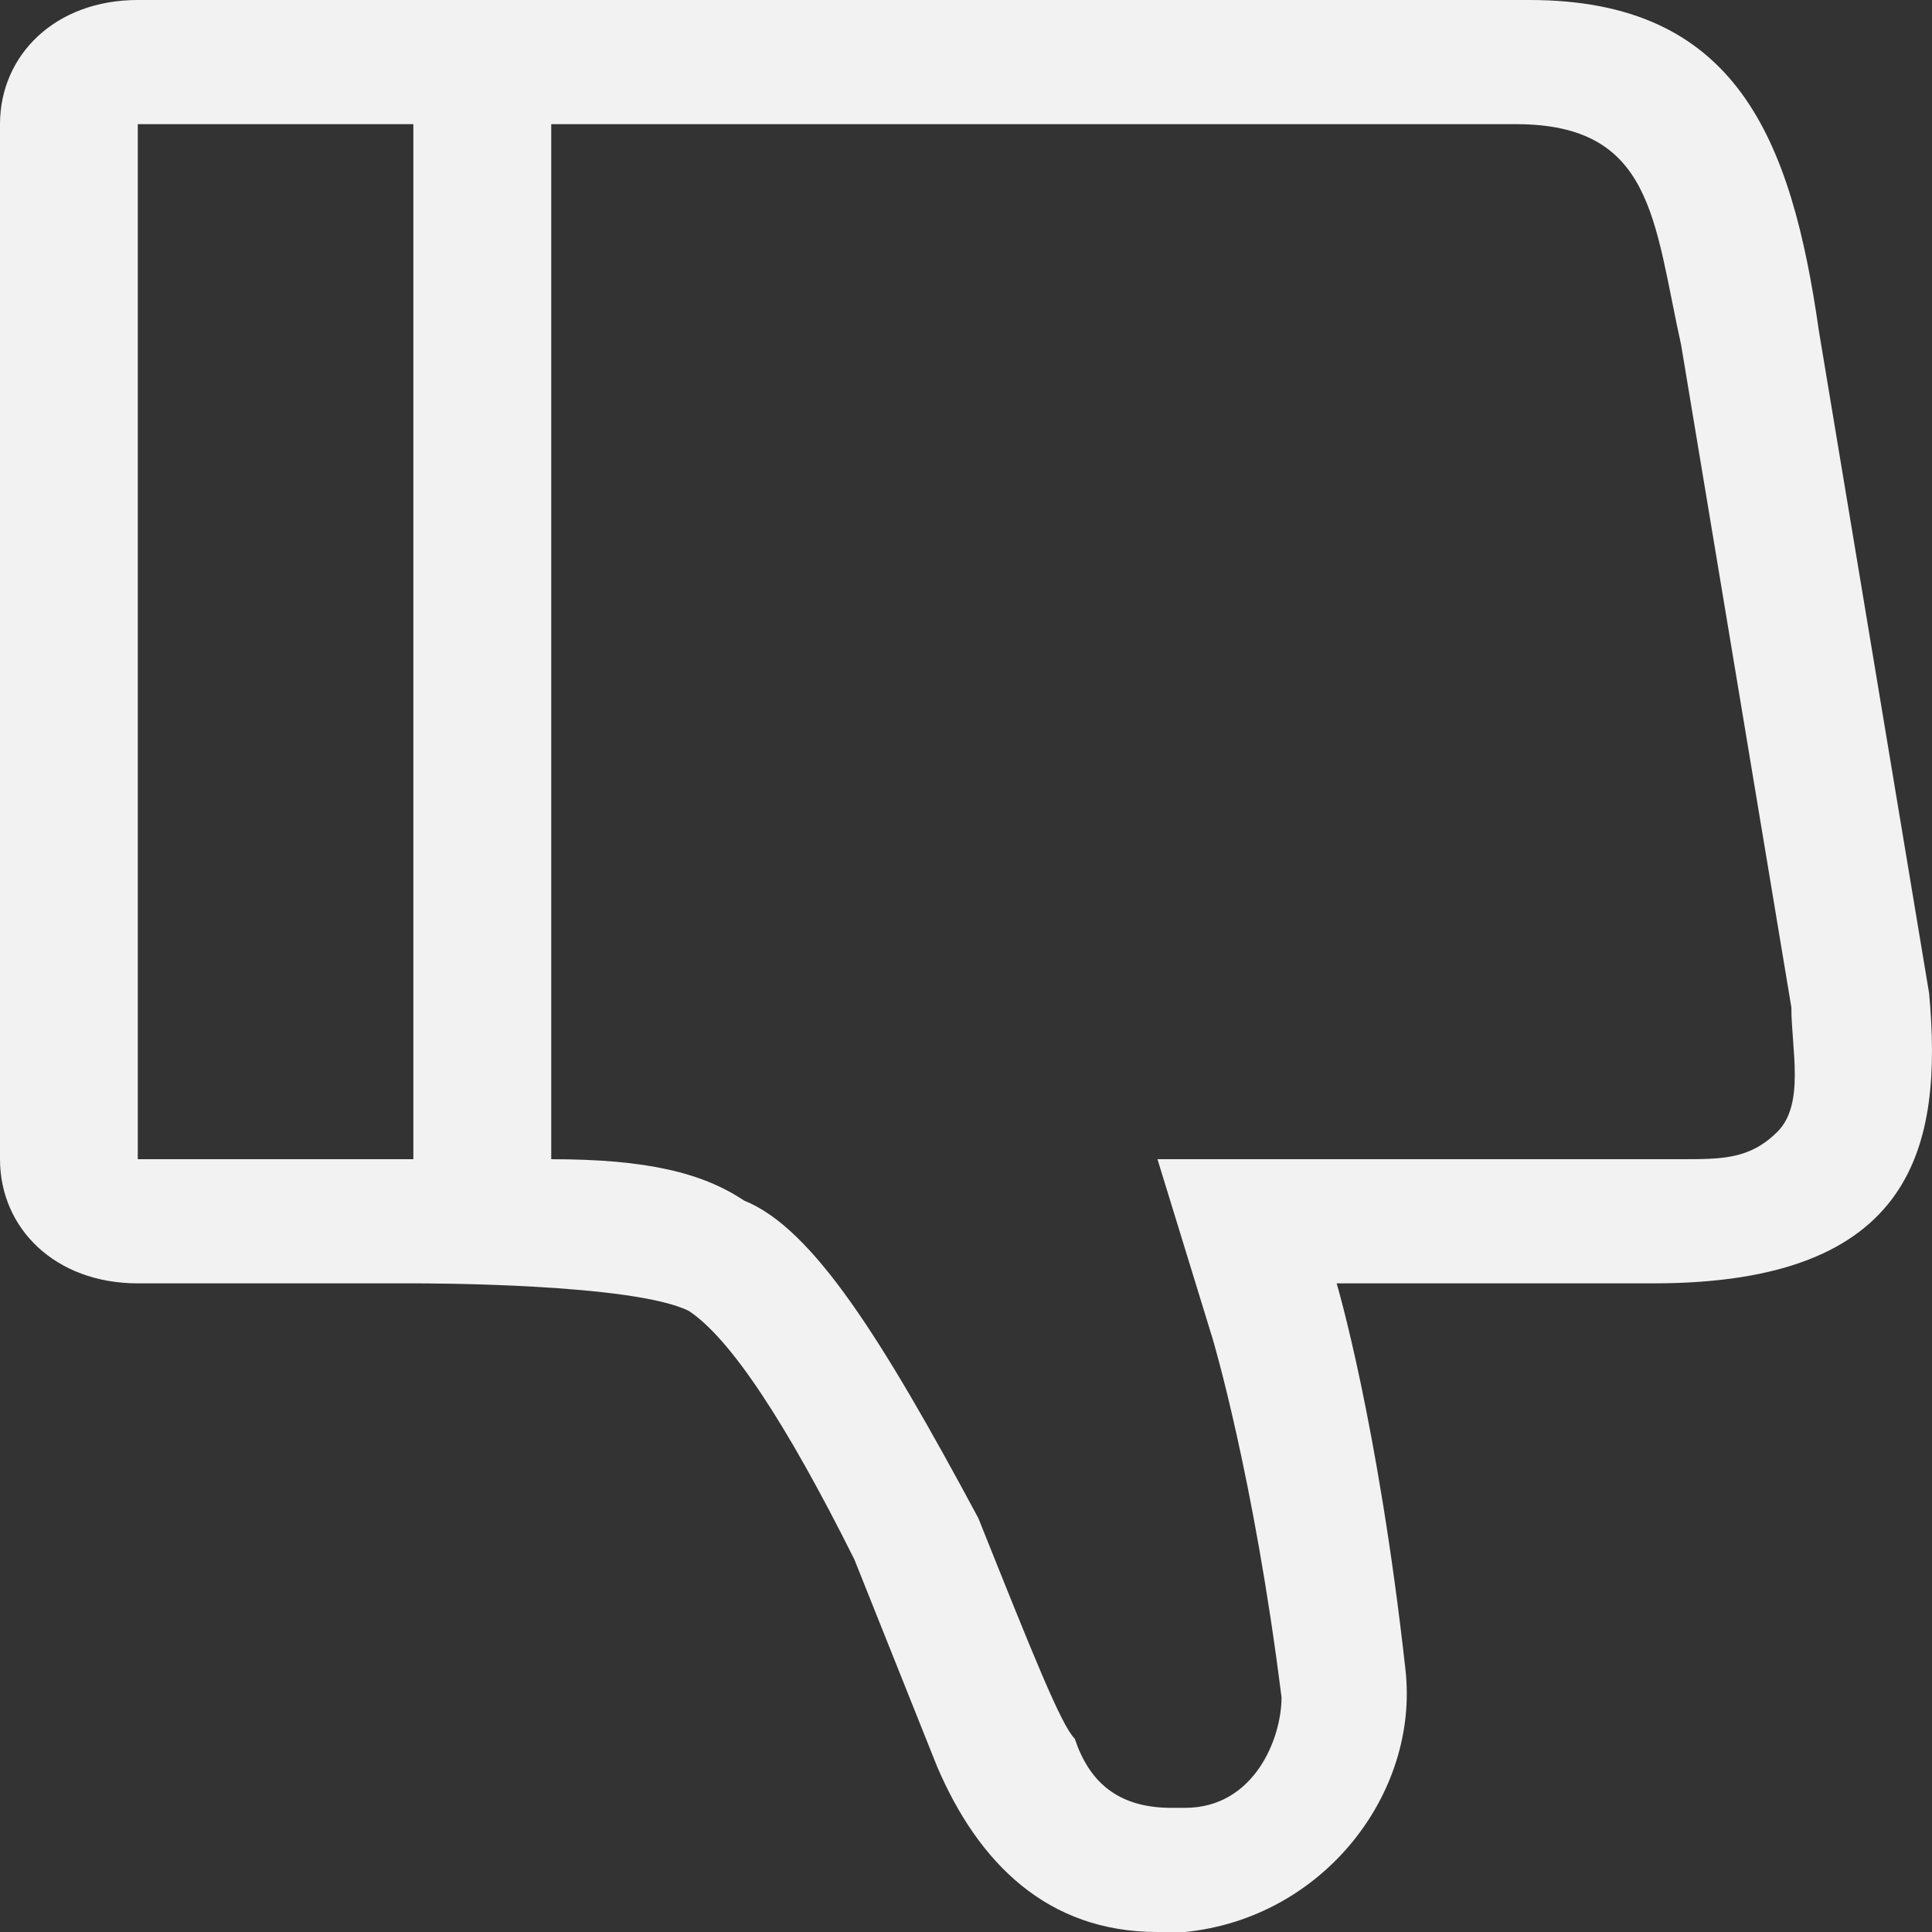 <?xml version="1.0" encoding="UTF-8"?>
<svg width="19px" height="19px" viewBox="0 0 19 19" version="1.1" xmlns="http://www.w3.org/2000/svg" xmlns:xlink="http://www.w3.org/1999/xlink">
    <rect x="0" y="0" width="19" height="19" fill="#333333" stroke="none"/>
    <title>形状</title>
    <g id="极度官网3.0-UI升级" stroke="none" stroke-width="1" fill="none" fill-rule="evenodd">
        <g id="Web-帮助中心详情" transform="translate(-415, -595)" fill="#F2F2F2" fill-rule="nonzero">
            <g id="编组" transform="translate(48, 83.736)">
                <g id="编组-12" transform="translate(193, 460.264)">
                    <g id="编组-11" transform="translate(0, 38)">
                        <g id="编组-9" transform="translate(135, 0)">
                            <g id="赞" transform="translate(48.5, 22.5) scale(1, -1) translate(-48.5, -22.5) translate(39, 13)">
                                <path d="M16.262,6.379 L13.145,6.379 C13.145,6.379 13.551,5.021 13.822,2.579 C13.958,1.357 13.009,0.136 11.654,0 L11.383,0 C10.299,0 9.621,0.679 9.215,1.629 L8.402,3.664 C7.724,5.021 7.182,5.836 6.776,6.107 C6.234,6.379 4.201,6.379 4.065,6.379 L1.355,6.379 C0.542,6.379 0,6.921 0,7.6 L0,17.779 C0,18.457 0.542,19 1.355,19 L15.042,19 C17.075,19 17.617,17.643 17.888,15.743 L18.972,9.229 C19.107,7.736 18.836,6.379 16.262,6.379 Z M4.065,17.779 L1.355,17.779 L1.355,7.6 L4.065,7.6 L4.065,17.779 Z M17.617,9.093 L16.533,15.607 C16.262,16.829 16.262,17.779 14.907,17.779 L5.421,17.779 L5.421,7.6 C6.369,7.6 6.911,7.464 7.318,7.193 C7.995,6.921 8.673,5.836 9.621,4.071 C10.164,2.714 10.435,2.036 10.57,1.9 C10.706,1.493 10.977,1.221 11.519,1.221 L11.654,1.221 C12.332,1.221 12.603,1.9 12.603,2.307 C12.332,4.479 11.925,5.836 11.925,5.836 L11.383,7.6 L16.533,7.6 C16.939,7.6 17.21,7.6 17.481,7.871 C17.752,8.143 17.617,8.686 17.617,9.093 L17.617,9.093 Z" id="形状"></path>
                            </g>
                        </g>
                    </g>
                </g>
            </g>
        </g>
    </g>
</svg>